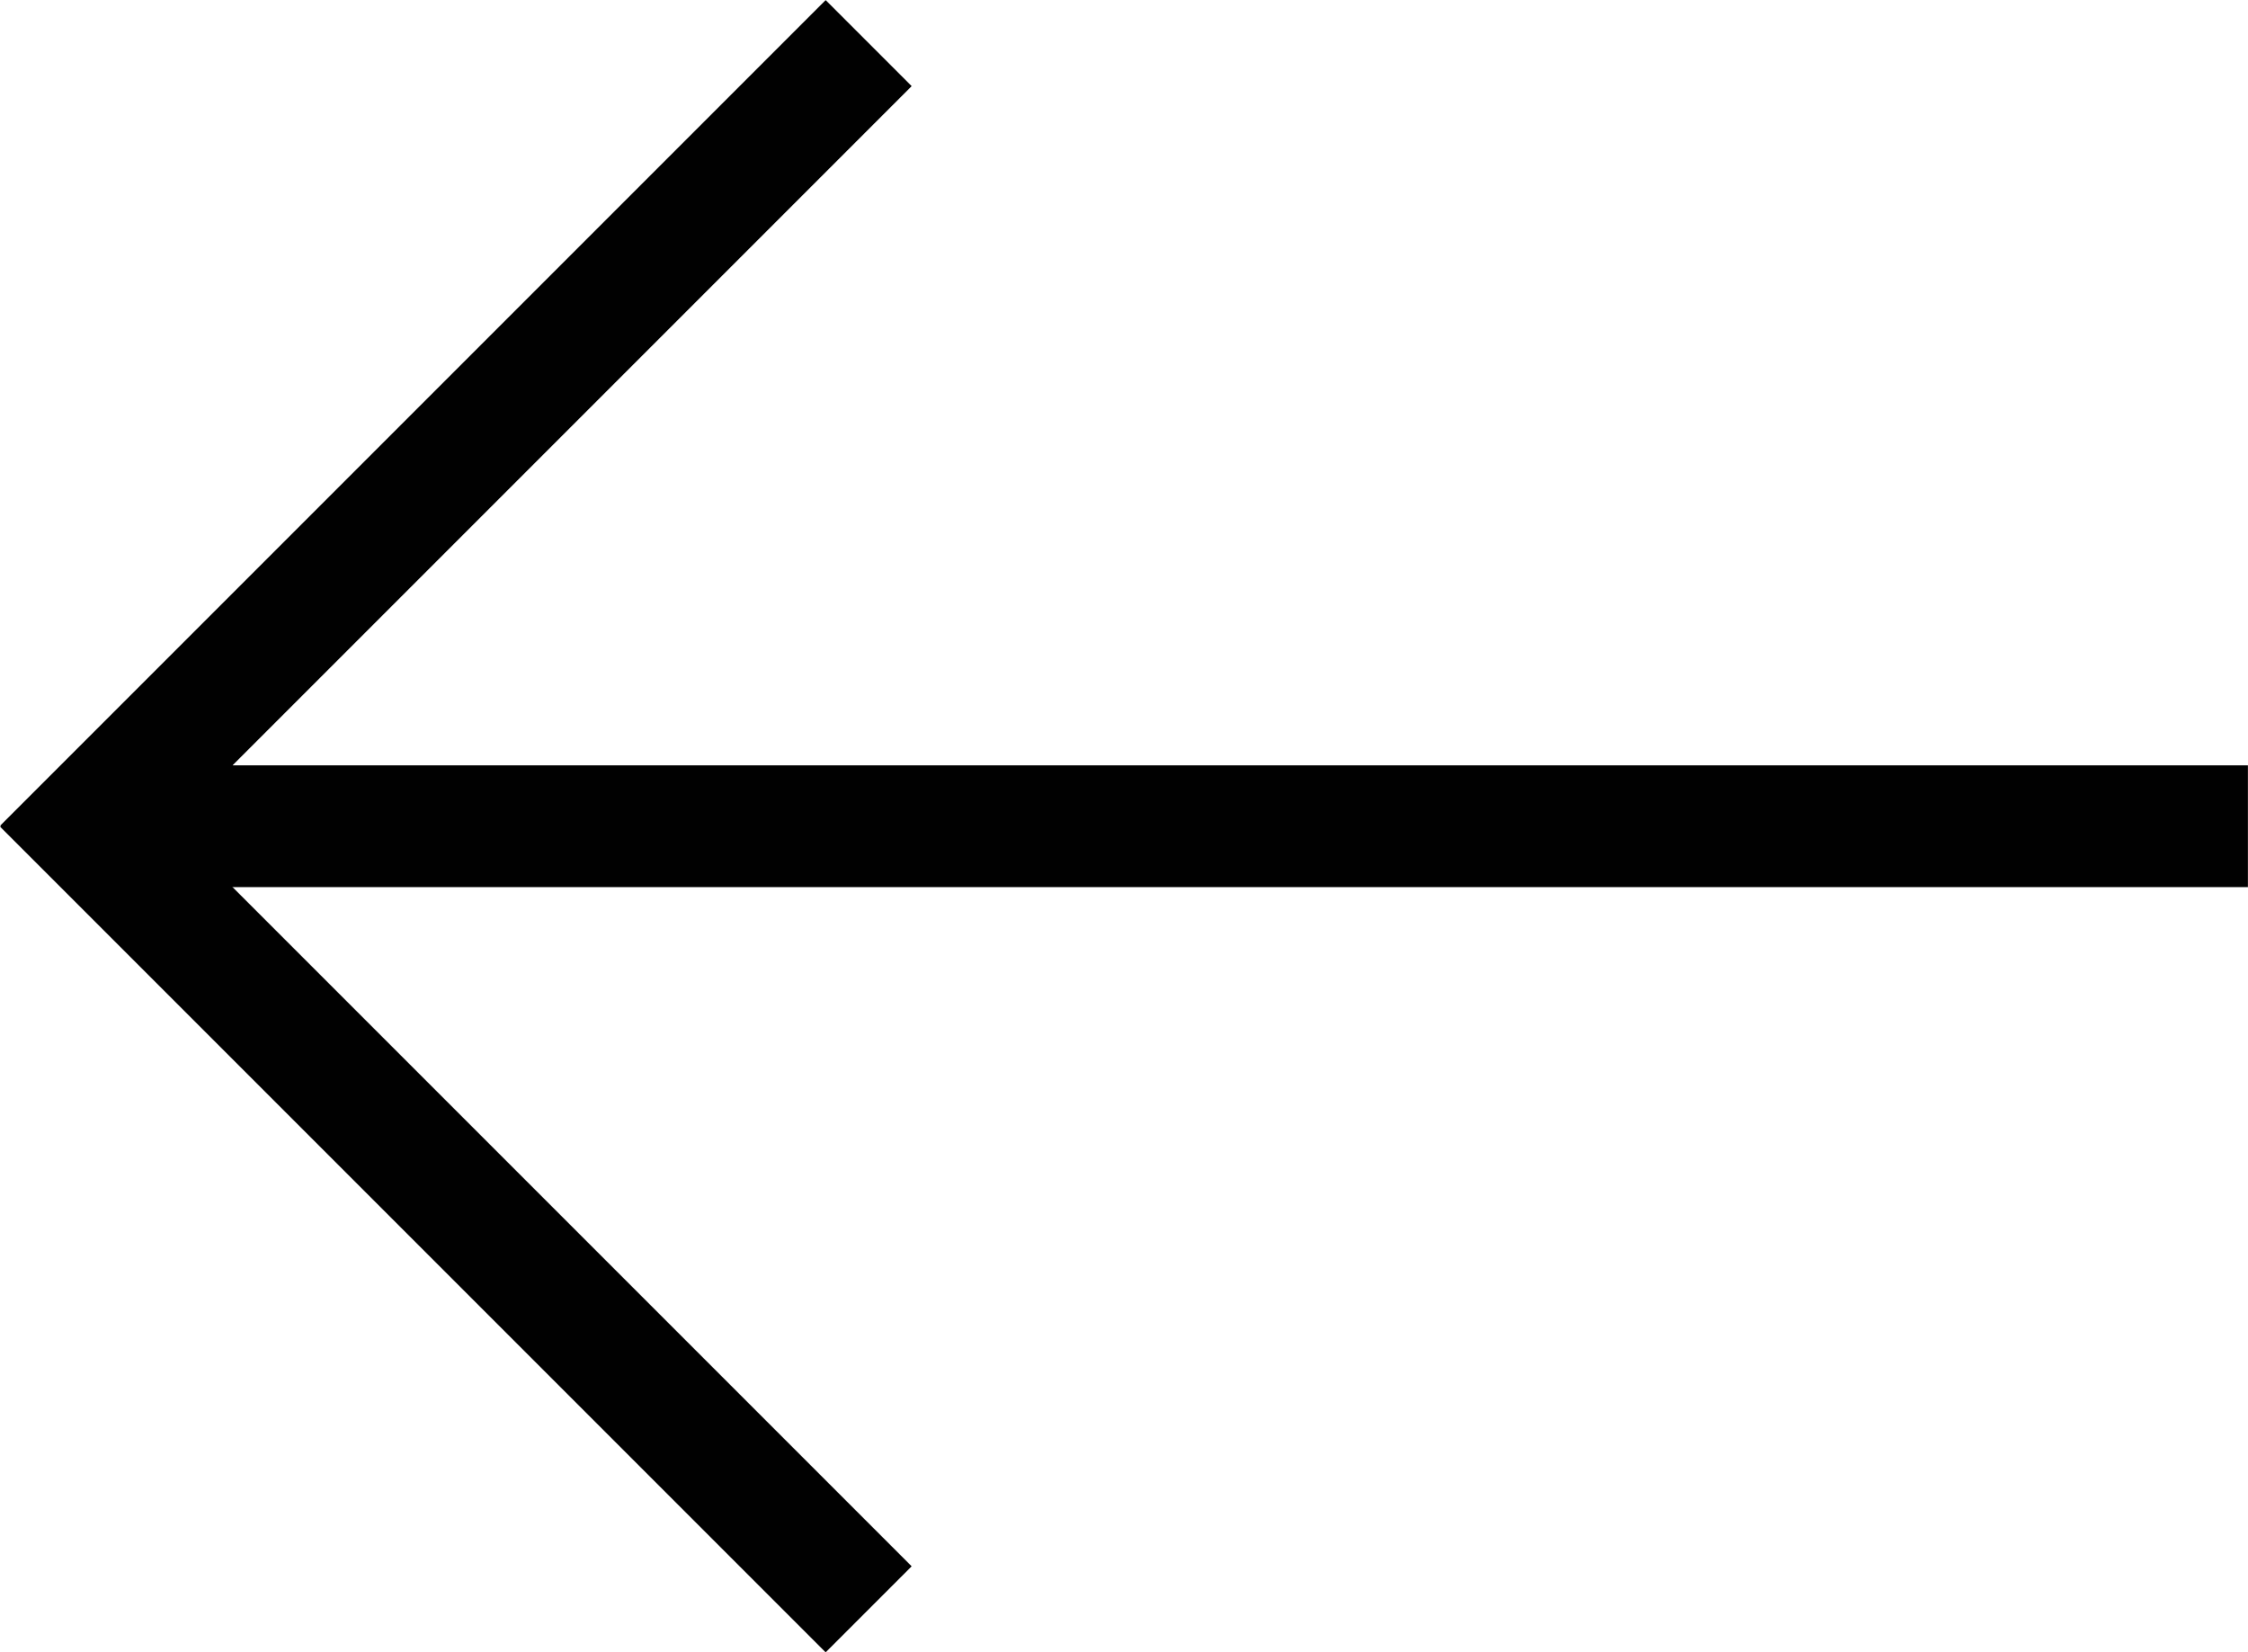 <?xml version="1.0" encoding="utf-8"?>
<!-- Generator: Adobe Illustrator 12.0.0, SVG Export Plug-In . SVG Version: 6.00 Build 51448)  -->
<!DOCTYPE svg PUBLIC "-//W3C//DTD SVG 1.1//EN" "http://www.w3.org/Graphics/SVG/1.1/DTD/svg11.dtd">
<svg  version="1.1" id="Layer_1" xmlns="http://www.w3.org/2000/svg" xmlns:xlink="http://www.w3.org/1999/xlink" width="26.438" height="19.43"
	 viewBox="0 0 26.438 19.43" overflow="visible" enable-background="new 0 0 26.438 19.43" xml:space="preserve">
<rect x="-1.505" y="4.645" transform="matrix(-0.707 0.707 -0.707 -0.707 12.942 5.361)" fill="#010101" width="13.731" height="1.431"/>
<rect x="1.709" y="9" fill="#010101" width="24.728" height="1.432"/>
<rect x="-1.502" y="13.354" transform="matrix(-0.707 -0.707 0.707 -0.707 -0.793 27.81)" fill="#010101" width="13.731" height="1.431"/>
</svg>
